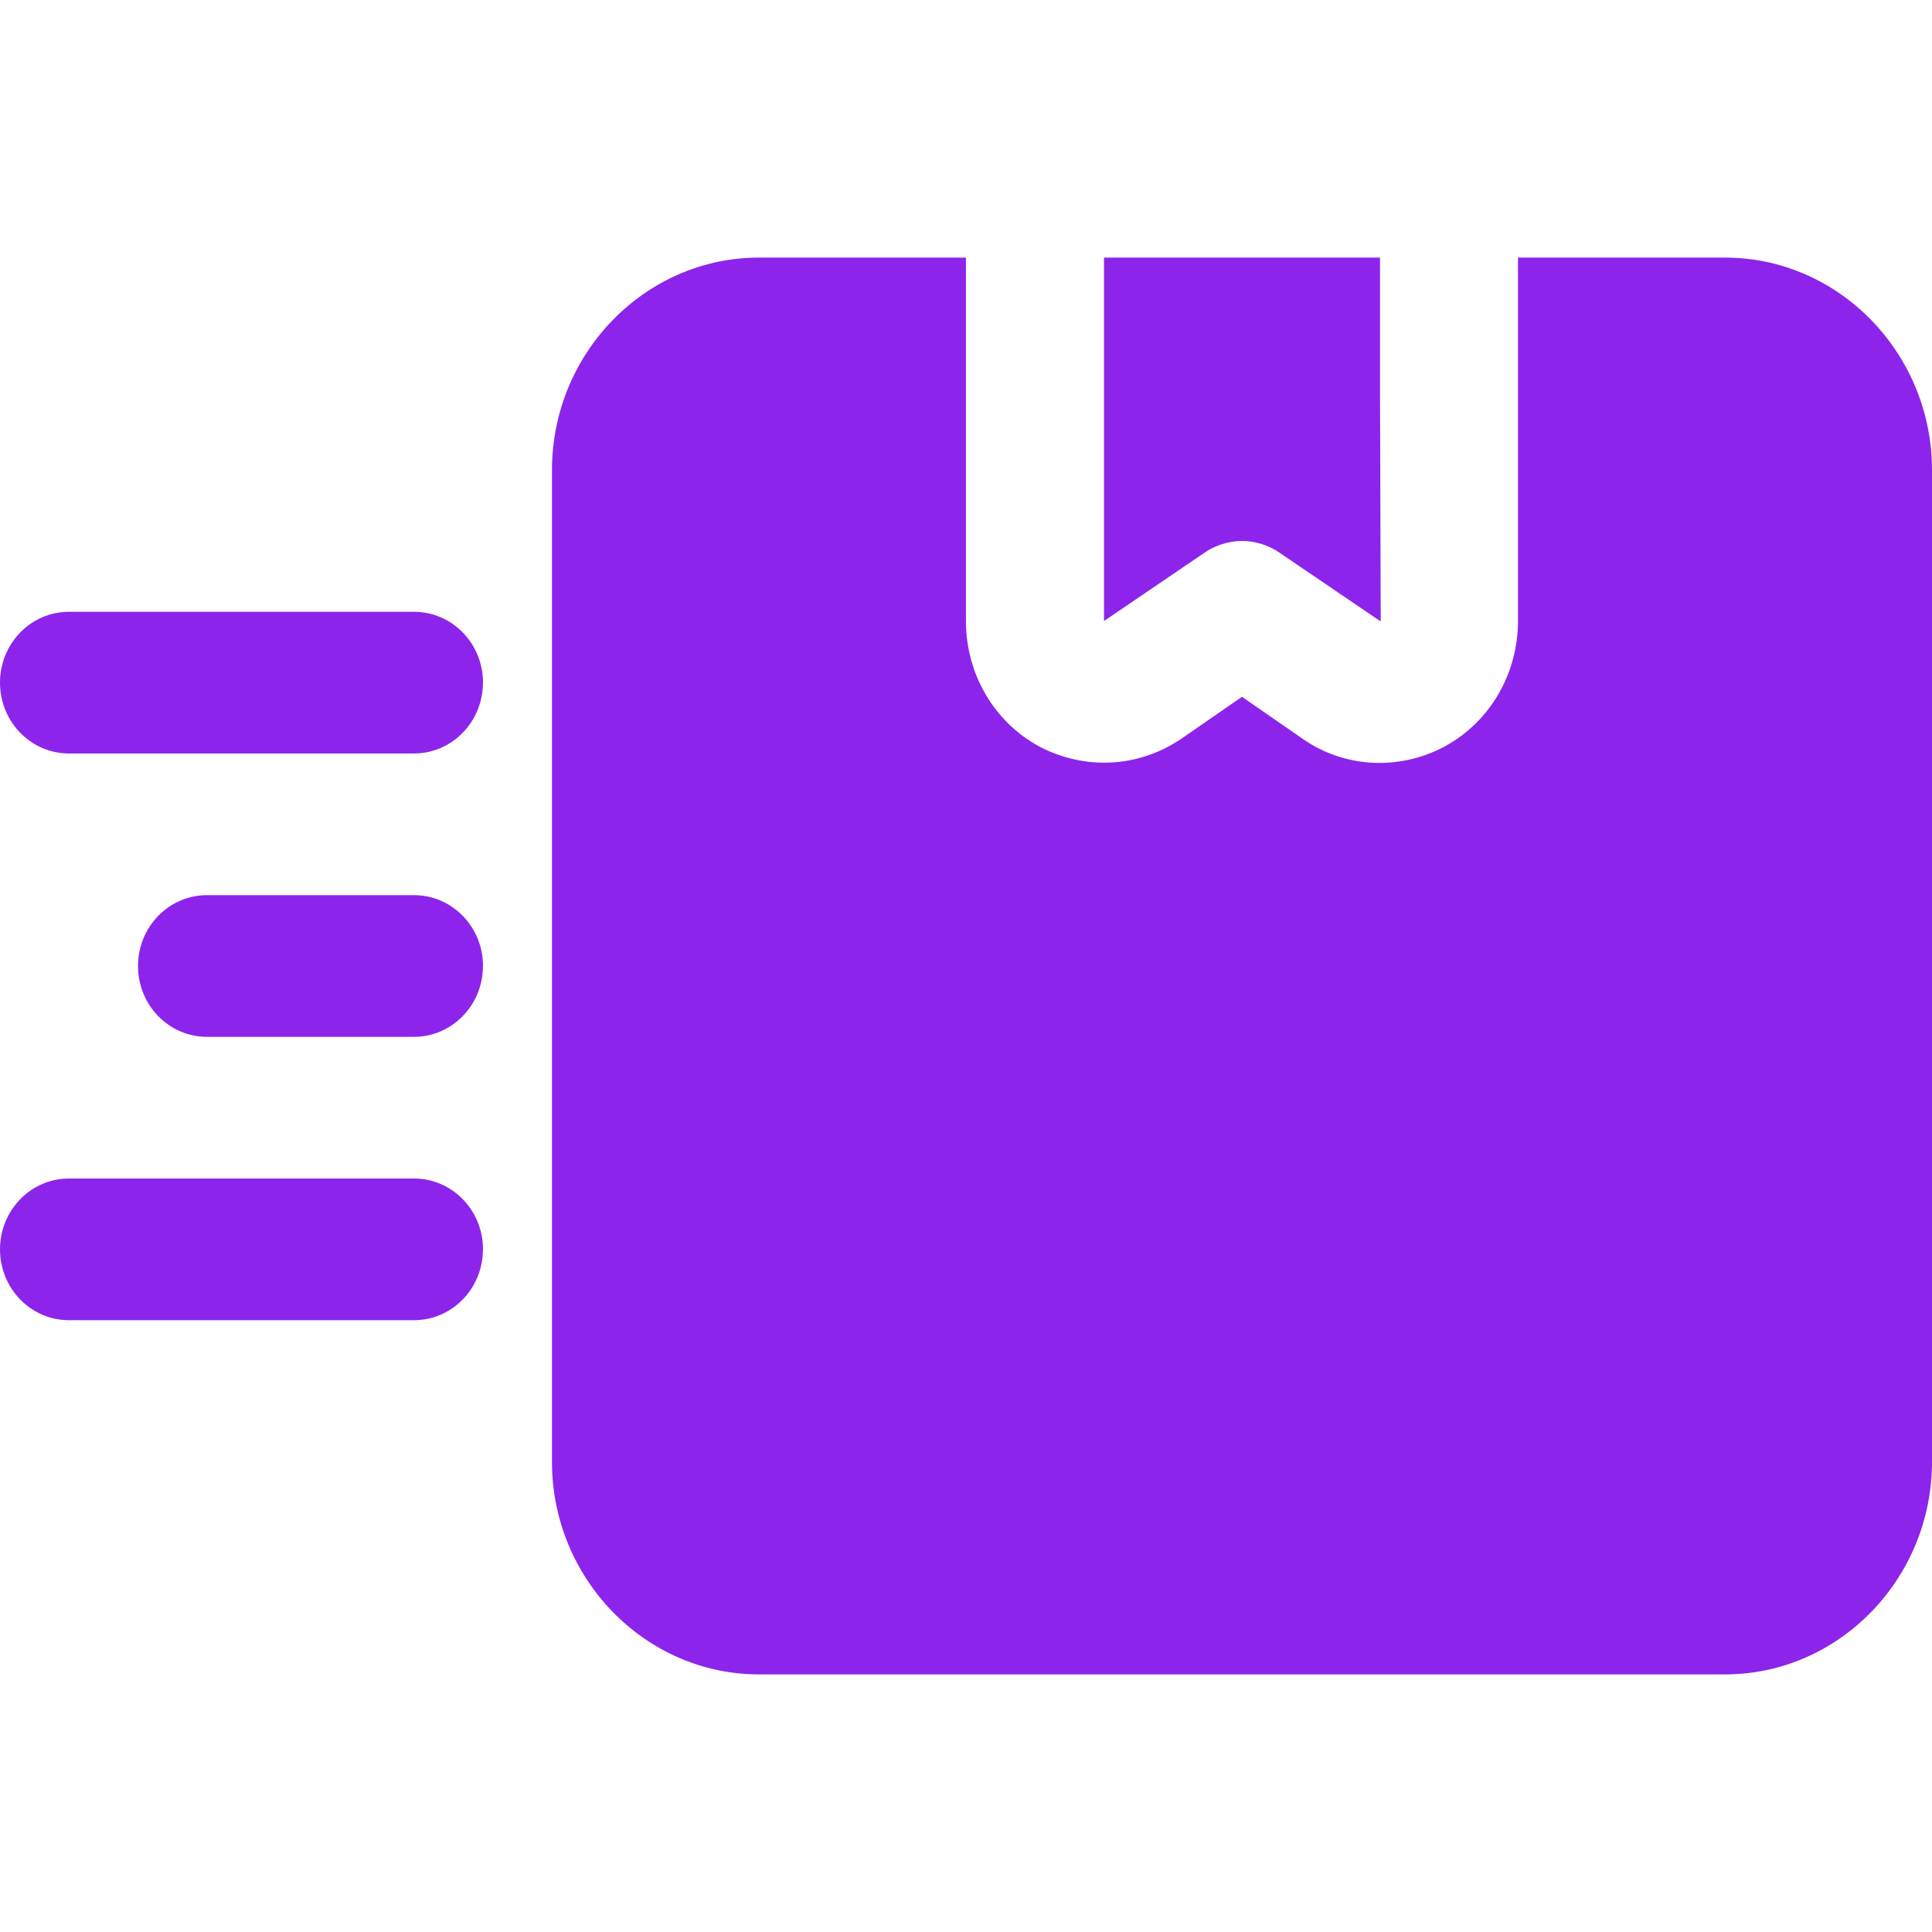 <?xml version="1.0" encoding="UTF-8" standalone="no"?>
<svg
   width="30"
   height="30"
   viewBox="0 0 30 30"
   fill="none"
   version="1.1"
   id="svg1"
   sodipodi:docname="delivery.svg"
   inkscape:version="1.3.2 (091e20e, 2023-11-25)"
   xmlns:inkscape="http://www.inkscape.org/namespaces/inkscape"
   xmlns:sodipodi="http://sodipodi.sourceforge.net/DTD/sodipodi-0.dtd"
   xmlns="http://www.w3.org/2000/svg"
   xmlns:svg="http://www.w3.org/2000/svg">
  <defs
     id="defs1" />
  <sodipodi:namedview
     id="namedview1"
     pagecolor="#505050"
     bordercolor="#eeeeee"
     borderopacity="1"
     inkscape:showpageshadow="0"
     inkscape:pageopacity="0"
     inkscape:pagecheckerboard="0"
     inkscape:deskcolor="#505050"
     inkscape:zoom="10.727273"
     inkscape:cx="15.987288"
     inkscape:cy="11"
     inkscape:window-width="1920"
     inkscape:window-height="1027"
     inkscape:window-x="0"
     inkscape:window-y="25"
     inkscape:window-maximized="1"
     inkscape:current-layer="svg1" />
  <path
     d="M 30,7.3 V 22.7 C 30,24.515 28.554,26 26.786,26 H 11.786 C 10.018,26 8.571,24.515 8.571,22.7 V 7.3 c 0,-1.815 1.446,-3.3 3.214,-3.3 h 3.214 v 5.643 c 0,0.814 0.429,1.562 1.136,1.947 0.311,0.165 0.664,0.253 1.007,0.253 0.418,0 0.825,-0.121 1.189,-0.363 l 0.954,-0.66 0.954,0.66 c 0.654,0.451 1.5,0.484 2.196,0.11 0.707,-0.385 1.136,-1.133 1.136,-1.947 V 4 h 3.214 C 28.554,4 30,5.485 30,7.3 Z M 21.429,6.2 V 4 h -4.286 v 5.643 l 1.554,-1.056 c 0.171,-0.121 0.386,-0.187 0.589,-0.187 0.204,0 0.418,0.066 0.589,0.187 l 1.554,1.056 h 0.011 z M 7.5,10.6 c 0,-0.608 -0.479,-1.1 -1.071,-1.1 H 1.071 C 0.479,9.5 0,9.992 0,10.6 c 0,0.608 0.479,1.1 1.071,1.1 h 5.357 c 0.592,0 1.071,-0.492 1.071,-1.1 z m 0,4.4 c 0,-0.608 -0.479,-1.1 -1.071,-1.1 H 3.214 c -0.592,0 -1.071,0.492 -1.071,1.1 0,0.608 0.479,1.1 1.071,1.1 h 3.214 c 0.592,0 1.071,-0.492 1.071,-1.1 z m 0,4.4 c 0,-0.608 -0.479,-1.1 -1.071,-1.1 H 1.071 C 0.479,18.3 0,18.792 0,19.4 c 0,0.608 0.479,1.1 1.071,1.1 h 5.357 c 0.592,0 1.071,-0.492 1.071,-1.1 z"
     fill="#8d24eb"
     id="path1"
     style="stroke-width:0.968" />
</svg>
